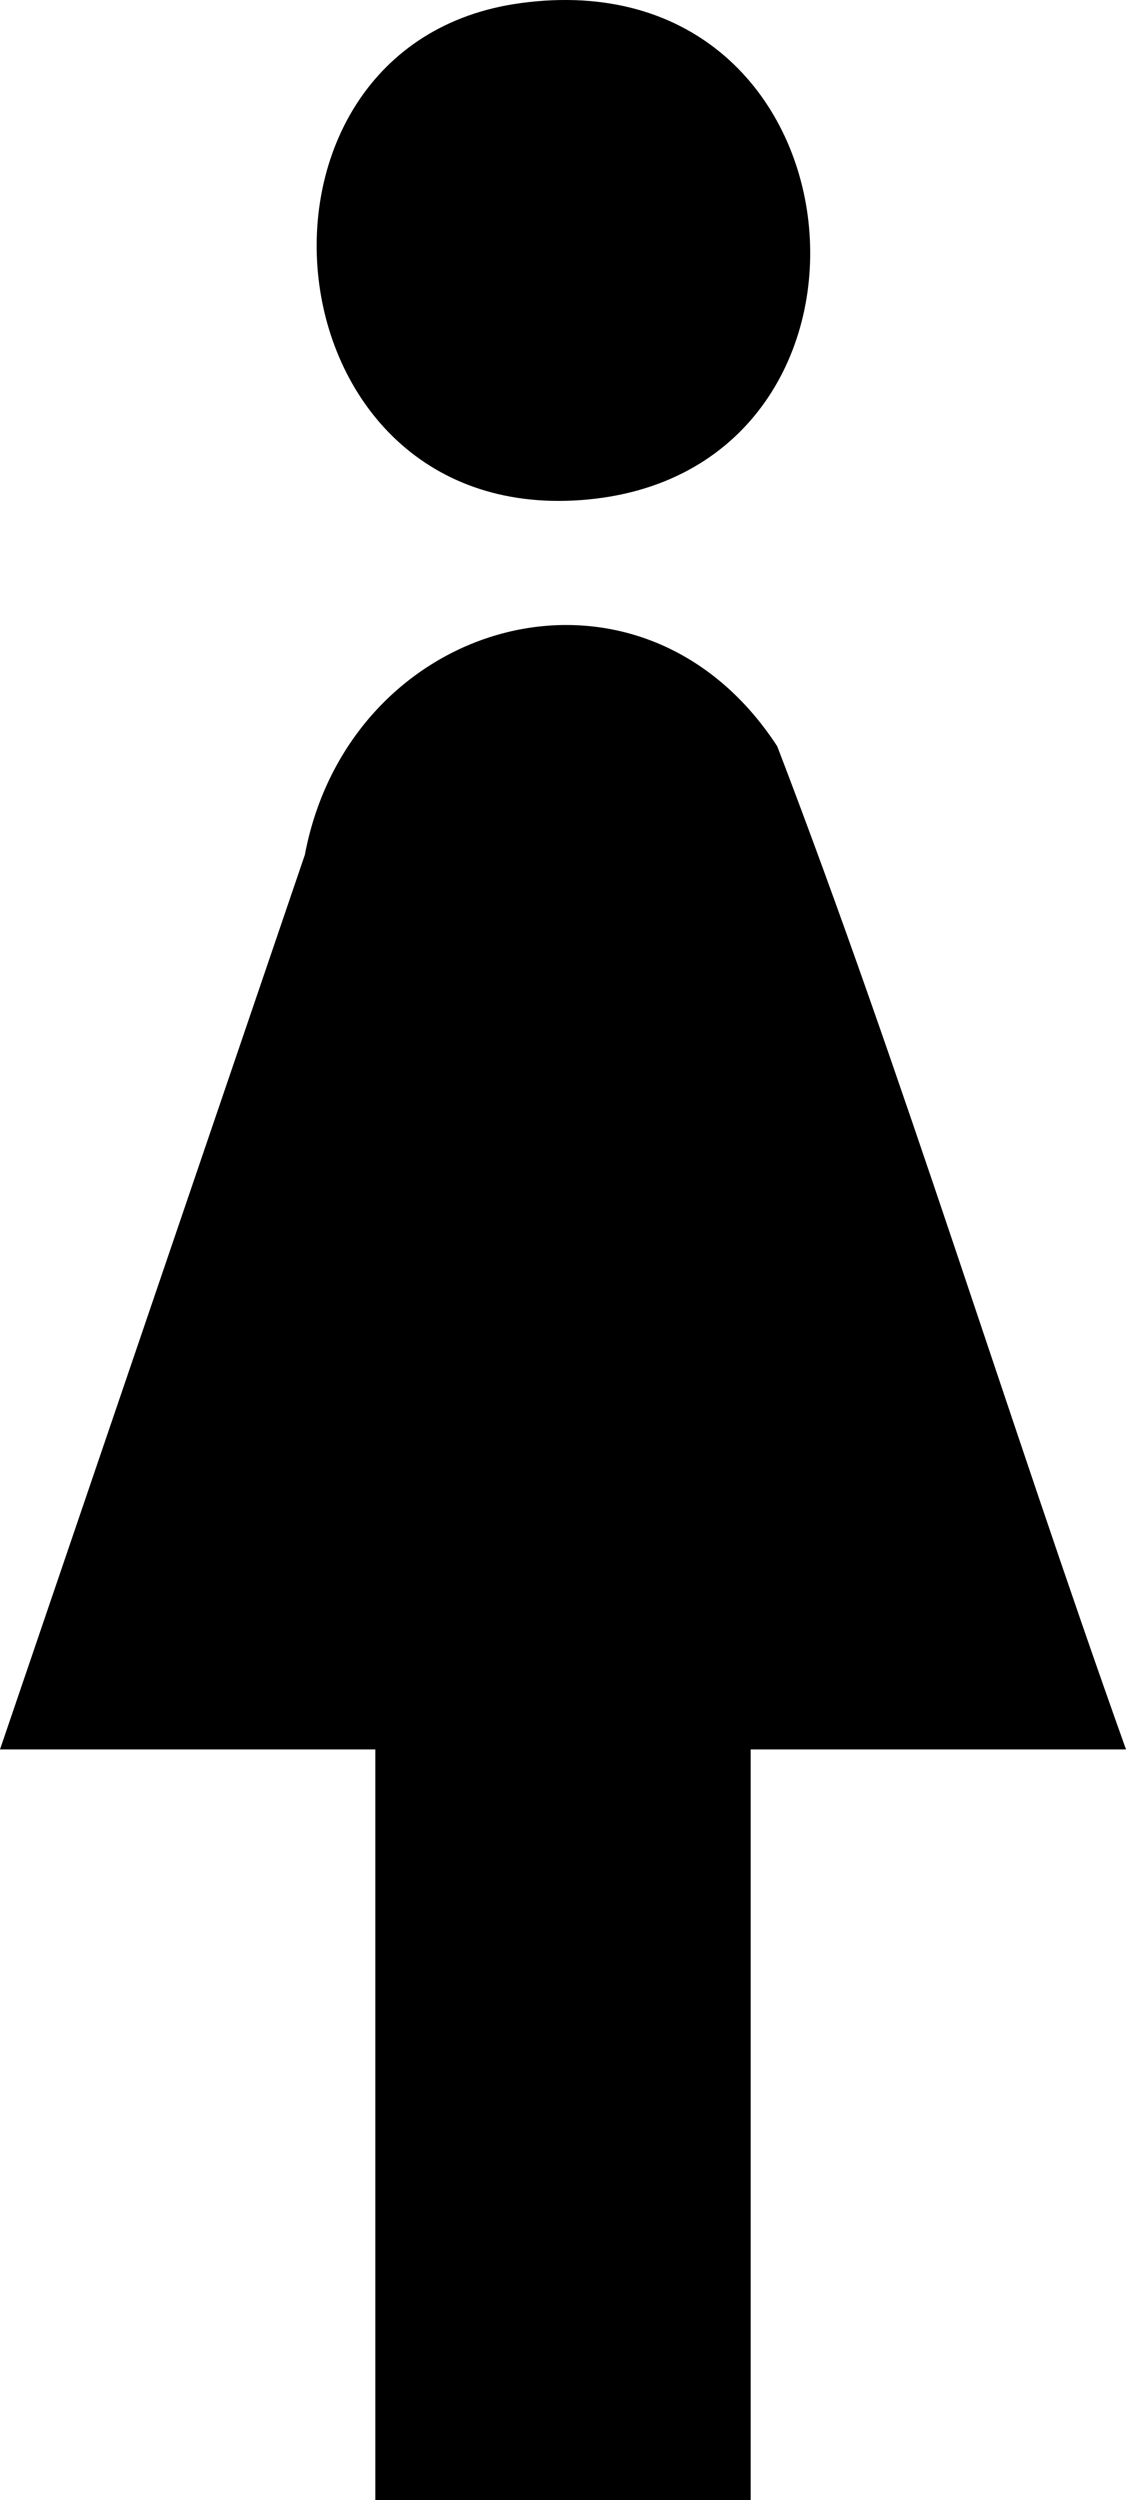 <?xml version="1.0" encoding="UTF-8"?>
<svg id="Laag_2" data-name="Laag 2" xmlns="http://www.w3.org/2000/svg" viewBox="0 0 192 426.27">
  <g id="Laag_1-2" data-name="Laag 1">
    <g>
      <path d="M192,298.27h-64v128h-64v-128H0l51.98-152.52c7.66-40.56,57.18-54.42,80.55-18.51,21.6,56.32,39.18,114.21,59.47,171.03Z"/>
      <path d="M88.76.53c59.7-8.1,67.34,79.2,11.62,84.62S37.13,7.54,88.76.53Z"/>
    </g>
  </g>
</svg>